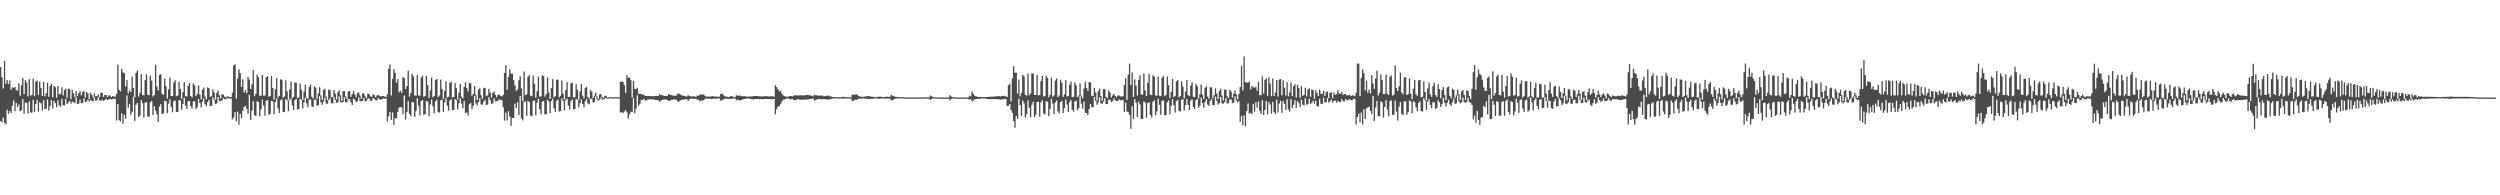 <?xml version="1.0" encoding="UTF-8"?>
<svg xmlns="http://www.w3.org/2000/svg" width="1920" height="150">
  <path d="M0 51.433h1v41.548H0zM1 59.279h1v34.636H1zM2 68.007h1v22.260H2zM3 46.911h1v47.498H3zM4 64.235h1v31.245H4zM5 61.490h1v22.718H5zM6 64.592h1v23.026H6zM7 61.836h1v23.427H7zM8 69.023h1v17.785H8zM9 67.013h1v14.266H9zM10 67.530h1v9.557H10zM11 66.740h1v18.733H11zM12 69.291h1v9.784H12zM13 69.491h1v12.623H13zM14 63.924h1v16.274H14zM15 73.559h1v11.882H15zM16 65.537h1v19.104H16zM17 59.859h1v16.231H17zM18 72.274h1v15.027H18zM19 61.573h1v17.160H19zM20 63.498h1v15.672H20zM21 73.962h1v13.228H21zM22 60.776h1v16.987H22zM23 73.545h1v12.935H23zM24 72.892h1v13.569H24zM25 60.366h1v16.237H25zM26 73.887h1v12.046H26zM27 62.608h1v17.377H27zM28 61.974h1v14.741H28zM29 72.919h1v12.722H29zM30 62.723h1v15.805H30zM31 67.478h1v11.940H31zM32 73.712h1v11.137H32zM33 62.974h1v13.941H33zM34 73.924h1v9.950H34zM35 71.552h1v12.017H35zM36 63.482h1v12.952H36zM37 74.357h1v10.546H37zM38 66.029h1v15.371H38zM39 64.322h1v12.561H39zM40 74.740h1v8.572H40zM41 65.733h1v11.732H41zM42 67.022h1v12.209H42zM43 74.961h1v7.351H43zM44 66.089h1v10.911H44zM45 72.387h1v8.535H45zM46 71.931h1v9.978H46zM47 67.105h1v8.800H47zM48 73.217h1v7.585H48zM49 69.192h1v11.793H49zM50 68.029h1v7.807H50zM51 75.039h1v4.874H51zM52 68.184h1v10.510H52zM53 68.343h1v9.234H53zM54 76.244h1v3.396H54zM55 68.989h1v9.036H55zM56 71.590h1v6.956H56zM57 74.604h1v4.693H57zM58 69.815h1v4.777H58zM59 73.815h1v6.086H59zM60 71.513h1v8.101H60zM61 69.919h1v6.564H61zM62 73.205h1v5.976H62zM63 70.735h1v8.296H63zM64 70.019h1v5.478H64zM65 75.007h1v3.238H65zM66 70.710h1v7.340H66zM67 71.730h1v4.748H67zM68 76.053h1v2.050H68zM69 71.163h1v5.583H69zM70 72.744h1v4.750H70zM71 74.839h1v2.926H71zM72 71.731h1v3.094H72zM73 73.924h1v3.382H73zM74 73.837h1v3.172H74zM75 72.392h1v2.197H75zM76 74.517h1v2.285H76zM77 71.288h1v6.265H77zM78 71.238h1v5.182H78zM79 74.399h1v3.211H79zM80 72.900h1v4.018H80zM81 73.004h1v2.743H81zM82 74.454h1v2.414H82zM83 73.234h1v3.073H83zM84 73.370h1v2.562H84zM85 74.598h1v1.788H85zM86 73.803h1v2.377H86zM87 74.215h1v1.434H87zM88 74.232h1v1.774H88zM89 72.289h1v20.348H89zM90 49.605h1v30.246H90zM91 68.917h1v23.413H91zM92 70.169h1v23.170H92zM93 52.735h1v34.286H93zM94 55.572h1v39.570H94zM95 56.325h1v31.841H95zM96 66.439h1v24.654H96zM97 61.392h1v11.887H97zM98 71.691h1v11.091H98zM99 69.386h1v10.457H99zM100 70.658h1v17.532H100zM101 58.844h1v27.071H101zM102 67.602h1v6.763H102zM103 74.582h1v18.283H103zM104 55.986h1v24.440H104zM105 54.206h1v24.846H105zM106 74.078h1v15.841H106zM107 71.260h1v17.523H107zM108 57.011h1v19.965H108zM109 73.026h1v6.230H109zM110 73.232h1v17.135H110zM111 61.503h1v17.360H111zM112 57.095h1v21.282H112zM113 72.775h1v16.641H113zM114 73.153h1v16.573H114zM115 57.967h1v20.595H115zM116 61.929h1v15.609H116zM117 74.063h1v14.306H117zM118 72.912h1v8.664H118zM119 49.731h1v35.251H119zM120 66.410h1v21.329H120zM121 69.461h1v24.160H121zM122 57.693h1v24.182H122zM123 56.934h1v23.054H123zM124 71.973h1v15.683H124zM125 72.891h1v13.978H125zM126 60.357h1v16.987H126zM127 66.217h1v11.577H127zM128 75.666h1v11.310H128zM129 68.493h1v11.156H129zM130 59.624h1v16.682H130zM131 73.742h1v8.370H131zM132 73.734h1v12.553H132zM133 63.448h1v14.214H133zM134 61.689h1v15.470H134zM135 73.871h1v12.083H135zM136 73.374h1v12.631H136zM137 62.770h1v14.198H137zM138 68.284h1v8.797H138zM139 75.940h1v8.311H139zM140 70.771h1v9.040H140zM141 63.094h1v12.084H141zM142 73.935h1v7.152H142zM143 74.031h1v9.647H143zM144 65.943h1v11.822H144zM145 63.728h1v13.763H145zM146 73.750h1v7.992H146zM147 74.858h1v8.501H147zM148 64.081h1v13.791H148zM149 65.550h1v12.147H149zM150 73.857h1v9.878H150zM151 72.065h1v10.256H151zM152 65.595h1v10.438H152zM153 72.738h1v6.432H153zM154 76.301h1v6.193H154zM155 68.726h1v9.335H155zM156 67.292h1v8.300H156zM157 74.171h1v5.904H157zM158 76.225h1v5.382H158zM159 67.072h1v11.371H159zM160 67.630h1v8.978H160zM161 74.368h1v7.078H161zM162 73.912h1v7.236H162zM163 68.508h1v6.336H163zM164 70.913h1v5.812H164zM165 76.510h1v3.339H165zM166 71.325h1v8.066H166zM167 69.519h1v4.900H167zM168 73.128h1v4.337H168zM169 75.689h1v2.053H169zM170 72.507h1v4.595H170zM171 72.666h1v2.781H171zM172 74.212h1v1.980H172zM173 74.891h1v1.328H173zM174 73.988h1v1.555H174zM175 74.155h1v1.193H175zM176 74.532h1v1.195H176zM177 74.528h1v1.217H177zM178 71.125h1v20.585H178zM179 50.159h1v40.026H179zM180 49.339h1v36.682H180zM181 75.601h1v17.561H181zM182 60.432h1v25.242H182zM183 53.218h1v42.556H183zM184 56.222h1v31.248H184zM185 66.766h1v23.954H185zM186 60.908h1v24.156H186zM187 70.967h1v11.205H187zM188 69.112h1v12.176H188zM189 71.534h1v12.016H189zM190 59.120h1v28.274H190zM191 61.103h1v11.723H191zM192 68.340h1v23.659H192zM193 64.766h1v20.219H193zM194 53.810h1v23.916H194zM195 73.854h1v14.583H195zM196 71.919h1v17.163H196zM197 57.302h1v20.460H197zM198 59.390h1v19.057H198zM199 73.502h1v15.872H199zM200 73.473h1v10.549H200zM201 57.589h1v18.932H201zM202 73.538h1v7.549H202zM203 73.326h1v15.527H203zM204 59.270h1v18.153H204zM205 58.451h1v18.461H205zM206 74.256h1v14.016H206zM207 73.714h1v13.708H207zM208 58.269h1v19.193H208zM209 67.516h1v10.258H209zM210 76.431h1v11.346H210zM211 68.562h1v9.760H211zM212 59.945h1v15.641H212zM213 75.023h1v8.158H213zM214 73.645h1v13.156H214zM215 60.937h1v16.150H215zM216 61.315h1v14.887H216zM217 74.944h1v11.198H217zM218 74.028h1v11.905H218zM219 61.714h1v14.303H219zM220 70.124h1v7.076H220zM221 77.134h1v8.265H221zM222 68.775h1v8.243H222zM223 62.616h1v12.851H223zM224 75.296h1v5.686H224zM225 74.457h1v9.938H225zM226 63.359h1v13.529H226zM227 63.440h1v12.432H227zM228 75.203h1v8.730H228zM229 74.918h1v8.753H229zM230 64.168h1v11.736H230zM231 68.896h1v7.895H231zM232 76.807h1v6.336H232zM233 70.369h1v8.448H233zM234 65.065h1v10.001H234zM235 74.985h1v4.554H235zM236 76.101h1v6.258H236zM237 66.876h1v9.763H237zM238 64.940h1v11.378H238zM239 74.236h1v7.419H239zM240 75.637h1v6.634H240zM241 66.265h1v10.505H241zM242 67.325h1v9.077H242zM243 75.811h1v5.482H243zM244 71.551h1v9.103H244zM245 67.014h1v6.796H245zM246 73.394h1v5.257H246zM247 76.838h1v3.720H247zM248 69.185h1v8.745H248zM249 68.098h1v6.879H249zM250 74.242h1v5.221H250zM251 76.936h1v2.805H251zM252 68.751h1v8.119H252zM253 69.336h1v6.020H253zM254 74.752h1v4.572H254zM255 74.494h1v4.873H255zM256 69.077h1v5.378H256zM257 71.875h1v4.888H257zM258 76.213h1v2.712H258zM259 70.830h1v7.815H259zM260 69.407h1v4.572H260zM261 73.221h1v5.058H261zM262 77.463h1v1.269H262zM263 70.073h1v8.250H263zM264 69.961h1v4.806H264zM265 74.197h1v4.310H265zM266 76.100h1v2.463H266zM267 70.379h1v5.684H267zM268 69.868h1v6.252H268zM269 74.417h1v4.109H269zM270 72.262h1v8.356H270zM271 69.731h1v6.117H271zM272 72.561h1v4.100H272zM273 74.760h1v3.586H273zM274 71.609h1v6.100H274zM275 70.845h1v3.833H275zM276 73.344h1v4.185H276zM277 75.952h1v1.907H277zM278 71.759h1v5.719H278zM279 71.808h1v3.426H279zM280 74.114h1v3.746H280zM281 75.481h1v1.950H281zM282 71.920h1v4.099H282zM283 72.291h1v3.136H283zM284 73.966h1v3.453H284zM285 74.288h1v3.028H285zM286 72.342h1v2.869H286zM287 73.106h1v2.848H287zM288 74.692h1v2.266H288zM289 73.387h1v3.607H289zM290 72.835h1v2.378H290zM291 73.515h1v2.899H291zM292 74.164h1v2.510H292zM293 73.791h1v2.317H293zM294 73.699h1v1.984H294zM295 74.141h1v1.650H295zM296 74.538h1v1.020H296zM297 72.370h1v20.909H297zM298 52.763h1v36.542H298zM299 49.439h1v36.526H299zM300 73.315h1v18.806H300zM301 60.679h1v25.765H301zM302 53.023h1v42.835H302zM303 55.914h1v34.822H303zM304 63.637h1v27.089H304zM305 60.752h1v25.150H305zM306 70.925h1v11.731H306zM307 69.687h1v12.411H307zM308 71.324h1v11.244H308zM309 59.149h1v28.602H309zM310 60.018h1v13.316H310zM311 68.410h1v23.469H311zM312 66.066h1v20.032H312zM313 54.324h1v23.390H313zM314 74.191h1v13.356H314zM315 71.446h1v17.837H315zM316 56.857h1v21.547H316zM317 58.697h1v19.996H317zM318 73.268h1v16.503H318zM319 73.535h1v11.872H319zM320 57.776h1v17.684H320zM321 73.213h1v7.853H321zM322 73.533h1v15.131H322zM323 59.468h1v18.182H323zM324 58.204h1v18.574H324zM325 74.236h1v13.823H325zM326 73.754h1v13.953H326zM327 58.138h1v19.428H327zM328 65.336h1v12.692H328zM329 75.177h1v13.906H329zM330 69.444h1v10.809H330zM331 59.521h1v16.845H331zM332 74.646h1v7.071H332zM333 73.652h1v13.428H333zM334 61.488h1v16.431H334zM335 60.680h1v15.902H335zM336 74.574h1v11.617H336zM337 73.295h1v13.193H337zM338 61.066h1v15.981H338zM339 68.283h1v8.328H339zM340 75.897h1v9.974H340zM341 69.763h1v8.946H341zM342 62.402h1v13.128H342zM343 74.830h1v6.204H343zM344 74.297h1v10.692H344zM345 63.661h1v13.599H345zM346 62.731h1v13.570H346zM347 74.831h1v9.594H347zM348 74.438h1v10.008H348zM349 63.869h1v12.170H349zM350 67.671h1v9.213H350zM351 76.327h1v7.603H351zM352 71.126h1v8.242H352zM353 64.440h1v11.065H353zM354 74.179h1v5.365H354zM355 75.580h1v7.597H355zM356 66.743h1v10.642H356zM357 63.135h1v23.657H357zM358 67.654h1v18.607H358zM359 70.286h1v18.518H359zM360 63.575h1v16.537H360zM361 63.985h1v15.081H361zM362 73.562h1v10.168H362zM363 72.206h1v8.933H363zM364 66.034h1v7.556H364zM365 72.800h1v6.595H365zM366 76.828h1v4.166H366zM367 68.621h1v9.803H367zM368 67.782h1v7.672H368zM369 73.222h1v6.953H369zM370 75.898h1v4.559H370zM371 67.702h1v10.403H371zM372 67.339h1v9.426H372zM373 73.815h1v6.821H373zM374 73.203h1v7.111H374zM375 68.220h1v6.433H375zM376 71.189h1v5.822H376zM377 74.883h1v5.063H377zM378 71.362h1v7.784H378zM379 70.170h1v5.403H379zM380 73.000h1v4.895H380zM381 74.675h1v3.066H381zM382 72.817h1v4.570H382zM383 72.644h1v3.501H383zM384 73.757h1v3.051H384zM385 74.059h1v2.874H385zM386 72.862h1v9.576H386zM387 56.007h1v36.626H387zM388 50.089h1v36.438H388zM389 68.830h1v23.743H389zM390 59.164h1v26.249H390zM391 53.237h1v36.246H391zM392 56.598h1v40.054H392zM393 56.448h1v34.162H393zM394 61.528h1v29.064H394zM395 65.543h1v14.015H395zM396 69.734h1v13.286H396zM397 68.612h1v9.840H397zM398 61.617h1v26.797H398zM399 58.498h1v15.125H399zM400 67.878h1v23.227H400zM401 77.605h1v14.884H401zM402 54.935h1v23.123H402zM403 73.111h1v4.820H403zM404 72.403h1v16.456H404zM405 59.008h1v18.427H405zM406 57.719h1v20.769H406zM407 73.426h1v15.329H407zM408 73.923h1v15.443H408zM409 58.046h1v19.492H409zM410 64.289h1v12.848H410zM411 74.966h1v13.530H411zM412 70.072h1v8.855H412zM413 58.852h1v16.957H413zM414 74.284h1v9.688H414zM415 73.911h1v13.900H415zM416 57.771h1v20.353H416zM417 58.412h1v19.156H417zM418 74.171h1v13.563H418zM419 72.233h1v15.519H419zM420 59.395h1v17.248H420zM421 70.968h1v6.967H421zM422 75.981h1v10.877H422zM423 67.650h1v9.827H423zM424 60.769h1v15.064H424zM425 74.839h1v8.264H425zM426 73.851h1v12.269H426zM427 61.203h1v16.196H427zM428 61.185h1v15.284H428zM429 74.744h1v10.950H429zM430 73.493h1v11.795H430zM431 61.906h1v13.691H431zM432 71.814h1v5.870H432zM433 76.514h1v8.205H433zM434 69.225h1v7.770H434zM435 63.050h1v12.674H435zM436 74.484h1v6.694H436zM437 74.413h1v9.777H437zM438 64.148h1v13.497H438zM439 63.612h1v12.745H439zM440 74.845h1v9.160H440zM441 74.676h1v9.074H441zM442 64.635h1v11.320H442zM443 69.037h1v7.729H443zM444 76.831h1v5.639H444zM445 70.315h1v8.885H445zM446 64.569h1v11.854H446zM447 73.470h1v6.336H447zM448 75.634h1v6.714H448zM449 67.653h1v10.058H449zM450 66.703h1v9.195H450zM451 74.545h1v4.874H451zM452 75.834h1v4.224H452zM453 69.165h1v6.655H453zM454 70.420h1v5.286H454zM455 75.278h1v3.350H455zM456 73.465h1v4.861H456zM457 71.073h1v2.946H457zM458 74.024h1v2.449H458zM459 76.266h1v1.177H459zM460 72.503h1v4.069H460zM461 72.255h1v2.684H461zM462 74.572h1v1.857H462zM463 75.464h1v1.000H463zM464 73.459h1v2.488H464zM465 73.627h1v1.557H465zM466 74.899h1v1.000H466zM467 74.845h1v1.000H467zM468 74.429h1v1.000H468zM469 74.728h1v1.000H469zM470 74.716h1v1.000H470zM471 74.699h1v1.000H471zM472 74.545h1v1.000H472zM473 74.628h1v1.000H473zM474 74.594h1v1.000H474zM475 74.749h1v1.000H475zM476 62.787h1v23.758H476zM477 62.598h1v23.448H477zM478 63.007h1v23.910H478zM479 65.515h1v20.152H479zM480 71.333h1v13.234H480zM481 57.632h1v28.565H481zM482 59.832h1v31.280H482zM483 59.357h1v28.563H483zM484 61.414h1v24.340H484zM485 74.849h1v11.327H485zM486 62.063h1v13.345H486zM487 68.182h1v18.790H487zM488 68.494h1v14.998H488zM489 67.541h1v5.689H489zM490 72.183h1v9.101H490zM491 72.083h1v7.625H491zM492 72.109h1v4.581H492zM493 72.767h1v4.151H493zM494 72.608h1v3.258H494zM495 73.738h1v3.401H495zM496 73.770h1v3.416H496zM497 73.775h1v2.669H497zM498 73.618h1v2.797H498zM499 73.780h1v2.522H499zM500 73.831h1v2.543H500zM501 73.873h1v2.460H501zM502 73.875h1v2.625H502zM503 73.630h1v3.171H503zM504 73.653h1v3.278H504zM505 73.726h1v3.182H505zM506 72.354h1v5.891H506zM507 73.031h1v4.306H507zM508 73.038h1v3.761H508zM509 73.497h1v2.901H509zM510 73.710h1v2.622H510zM511 73.644h1v2.869H511zM512 73.563h1v3.071H512zM513 72.261h1v5.232H513zM514 72.748h1v4.607H514zM515 73.059h1v3.630H515zM516 73.222h1v3.382H516zM517 73.529h1v2.853H517zM518 73.566h1v2.816H518zM519 73.243h1v3.385H519zM520 71.930h1v6.216H520zM521 71.830h1v6.131H521zM522 72.657h1v4.520H522zM523 73.220h1v3.466H523zM524 73.323h1v3.225H524zM525 73.742h1v2.638H525zM526 74.003h1v2.273H526zM527 74.097h1v1.994H527zM528 73.048h1v4.461H528zM529 73.760h1v2.540H529zM530 74.053h1v1.665H530zM531 74.158h1v1.547H531zM532 73.971h1v1.853H532zM533 73.989h1v2.156H533zM534 74.372h1v1.347H534zM535 73.299h1v3.396H535zM536 73.608h1v2.815H536zM537 72.600h1v5.108H537zM538 72.626h1v4.625H538zM539 72.667h1v4.506H539zM540 72.559h1v4.417H540zM541 73.646h1v2.181H541zM542 74.289h1v1.373H542zM543 74.199h1v1.538H543zM544 74.039h1v1.790H544zM545 74.364h1v1.434H545zM546 73.914h1v2.213H546zM547 73.813h1v2.026H547zM548 74.225h1v1.460H548zM549 74.124h1v1.722H549zM550 74.154h1v1.744H550zM551 74.510h1v1.000H551zM552 74.094h1v1.495H552zM553 72.234h1v4.958H553zM554 71.914h1v5.208H554zM555 72.859h1v3.553H555zM556 73.795h1v2.158H556zM557 74.267h1v1.501H557zM558 74.215h1v1.688H558zM559 74.427h1v1.379H559zM560 74.170h1v1.688H560zM561 73.754h1v2.141H561zM562 73.917h1v1.861H562zM563 74.591h1v1.045H563zM564 74.607h1v1.000H564zM565 73.059h1v3.995H565zM566 73.633h1v2.853H566zM567 73.317h1v3.704H567zM568 73.513h1v3.518H568zM569 73.609h1v3.278H569zM570 74.034h1v2.259H570zM571 73.849h1v2.109H571zM572 73.972h1v2.009H572zM573 74.172h1v1.542H573zM574 74.185h1v1.479H574zM575 74.071h1v1.688H575zM576 74.119h1v1.975H576zM577 74.069h1v2.119H577zM578 73.763h1v2.584H578zM579 73.845h1v2.360H579zM580 73.722h1v2.278H580zM581 73.711h1v2.322H581zM582 74.002h1v1.979H582zM583 73.889h1v2.420H583zM584 74.157h1v1.815H584zM585 74.053h1v2.107H585zM586 74.015h1v2.213H586zM587 73.813h1v2.104H587zM588 73.839h1v2.133H588zM589 73.963h1v2.104H589zM590 74.081h1v1.930H590zM591 74.011h1v2.095H591zM592 73.902h1v2.275H592zM593 73.988h1v2.173H593zM594 74.252h1v1.725H594zM595 65.557h1v22.273H595zM596 66.874h1v16.970H596zM597 68.459h1v13.333H597zM598 70.217h1v11.369H598zM599 69.679h1v10.318H599zM600 71.814h1v6.166H600zM601 73.206h1v3.389H601zM602 73.713h1v2.754H602zM603 74.293h1v1.534H603zM604 74.195h1v1.489H604zM605 74.221h1v1.393H605zM606 73.674h1v2.524H606zM607 73.788h1v2.455H607zM608 74.063h1v1.842H608zM609 73.550h1v3.143H609zM610 73.115h1v3.788H610zM611 73.217h1v3.516H611zM612 73.316h1v2.775H612zM613 73.324h1v2.949H613zM614 73.122h1v3.488H614zM615 73.245h1v3.467H615zM616 73.256h1v3.249H616zM617 73.289h1v3.132H617zM618 73.141h1v3.437H618zM619 72.963h1v3.422H619zM620 72.905h1v3.547H620zM621 73.195h1v2.929H621zM622 73.256h1v2.737H622zM623 73.595h1v2.303H623zM624 73.958h1v1.816H624zM625 72.694h1v4.616H625zM626 73.228h1v3.444H626zM627 73.226h1v3.196H627zM628 73.418h1v2.679H628zM629 73.478h1v2.496H629zM630 73.378h1v2.798H630zM631 73.320h1v3.001H631zM632 73.929h1v2.094H632zM633 73.881h1v2.159H633zM634 73.526h1v2.863H634zM635 73.429h1v3.011H635zM636 73.485h1v3.037H636zM637 74.016h1v2.202H637zM638 74.064h1v1.839H638zM639 74.488h1v1.163H639zM640 74.614h1v1.000H640zM641 74.536h1v1.023H641zM642 74.564h1v1.000H642zM643 74.640h1v1.000H643zM644 74.770h1v1.000H644zM645 74.692h1v1.000H645zM646 74.522h1v1.061H646zM647 74.303h1v1.410H647zM648 74.384h1v1.264H648zM649 74.654h1v1.000H649zM650 74.611h1v1.000H650zM651 74.639h1v1.000H651zM652 74.763h1v1.000H652zM653 74.701h1v1.000H653zM654 72.753h1v4.796H654zM655 72.690h1v4.628H655zM656 72.751h1v3.854H656zM657 72.410h1v4.242H657zM658 72.836h1v3.609H658zM659 73.677h1v2.064H659zM660 74.066h1v1.792H660zM661 74.336h1v1.408H661zM662 74.295h1v1.311H662zM663 74.314h1v1.154H663zM664 74.012h1v1.839H664zM665 73.926h1v1.948H665zM666 73.843h1v2.109H666zM667 73.776h1v2.242H667zM668 74.079h1v1.827H668zM669 74.270h1v1.630H669zM670 74.353h1v1.542H670zM671 74.473h1v1.028H671zM672 74.628h1v1.000H672zM673 74.572h1v1.094H673zM674 74.203h1v1.573H674zM675 74.296h1v1.578H675zM676 74.197h1v1.331H676zM677 74.519h1v1.109H677zM678 74.605h1v1.000H678zM679 74.506h1v1.221H679zM680 74.277h1v1.505H680zM681 74.248h1v1.310H681zM682 74.371h1v1.193H682zM683 74.262h1v1.463H683zM684 72.841h1v4.303H684zM685 73.596h1v3.320H685zM686 73.899h1v2.429H686zM687 74.340h1v1.499H687zM688 74.409h1v1.271H688zM689 74.529h1v1.000H689zM690 74.573h1v1.000H690zM691 74.623h1v1.000H691zM692 74.595h1v1.000H692zM693 74.671h1v1.000H693zM694 74.749h1v1.000H694zM695 74.828h1v1.000H695zM696 74.820h1v1.000H696zM697 74.850h1v1.000H697zM698 74.792h1v1.000H698zM699 74.875h1v1.000H699zM700 74.767h1v1.000H700zM701 74.801h1v1.000H701zM702 74.792h1v1.000H702zM703 74.849h1v1.000H703zM704 74.863h1v1.000H704zM705 74.832h1v1.000H705zM706 74.816h1v1.000H706zM707 74.828h1v1.000H707zM708 74.792h1v1.000H708zM709 74.774h1v1.000H709zM710 74.771h1v1.000H710zM711 74.750h1v1.000H711zM712 74.767h1v1.000H712zM713 74.865h1v1.000H713zM714 73.344h1v3.452H714zM715 73.951h1v2.118H715zM716 74.539h1v1.000H716zM717 74.691h1v1.000H717zM718 74.776h1v1.000H718zM719 74.780h1v1.000H719zM720 74.786h1v1.000H720zM721 74.884h1v1.000H721zM722 74.884h1v1.000H722zM723 74.871h1v1.000H723zM724 74.905h1v1.000H724zM725 74.891h1v1.000H725zM726 74.915h1v1.000H726zM727 74.935h1v1.000H727zM728 74.911h1v1.000H728zM729 73.134h1v4.017H729zM730 74.014h1v2.080H730zM731 74.564h1v1.000H731zM732 74.675h1v1.000H732zM733 74.844h1v1.000H733zM734 74.869h1v1.000H734zM735 74.893h1v1.000H735zM736 74.901h1v1.000H736zM737 74.889h1v1.000H737zM738 74.893h1v1.000H738zM739 74.895h1v1.000H739zM740 74.915h1v1.000H740zM741 74.918h1v1.000H741zM742 74.903h1v1.000H742zM743 74.896h1v1.000H743zM744 73.412h1v3.299H744zM745 74.018h1v2.008H745zM746 70.175h1v7.698H746zM747 72.044h1v5.137H747zM748 73.531h1v2.716H748zM749 73.982h1v2.213H749zM750 74.308h1v1.678H750zM751 74.483h1v1.370H751zM752 74.427h1v1.486H752zM753 74.528h1v1.174H753zM754 74.560h1v1.085H754zM755 74.509h1v1.132H755zM756 74.499h1v1.116H756zM757 74.489h1v1.407H757zM758 74.442h1v1.581H758zM759 74.349h1v1.727H759zM760 74.271h1v1.829H760zM761 74.209h1v1.965H761zM762 74.170h1v1.950H762zM763 74.150h1v1.950H763zM764 74.076h1v2.018H764zM765 73.894h1v2.352H765zM766 73.875h1v2.380H766zM767 73.874h1v2.423H767zM768 74.049h1v2.549H768zM769 73.749h1v2.679H769zM770 73.472h1v2.661H770zM771 73.956h1v2.046H771zM772 73.947h1v2.128H772zM773 74.432h1v6.961H773zM774 65.470h1v15.893H774zM775 64.427h1v15.421H775zM776 77.903h1v6.607H776zM777 60.238h1v26.404H777zM778 50.848h1v42.139H778zM779 55.856h1v42.170H779zM780 55.882h1v33.116H780zM781 71.889h1v19.449H781zM782 61.113h1v14.680H782zM783 74.016h1v6.774H783zM784 71.431h1v17.561H784zM785 57.602h1v19.563H785zM786 58.682h1v20.726H786zM787 72.858h1v17.420H787zM788 73.474h1v14.248H788zM789 56.566h1v20.536H789zM790 73.088h1v9.711H790zM791 71.768h1v18.298H791zM792 56.411h1v24.071H792zM793 56.513h1v21.614H793zM794 72.861h1v17.089H794zM795 72.985h1v15.084H795zM796 57.499h1v20.810H796zM797 73.263h1v4.919H797zM798 72.925h1v16.639H798zM799 62.246h1v16.338H799zM800 58.083h1v18.780H800zM801 74.031h1v13.003H801zM802 73.893h1v13.996H802zM803 58.039h1v19.749H803zM804 59.822h1v18.213H804zM805 74.717h1v14.540H805zM806 72.690h1v10.966H806zM807 59.597h1v16.261H807zM808 74.220h1v5.397H808zM809 73.250h1v14.363H809zM810 61.924h1v16.810H810zM811 60.249h1v16.957H811zM812 74.613h1v10.902H812zM813 73.303h1v13.817H813zM814 61.266h1v17.211H814zM815 63.586h1v13.883H815zM816 74.383h1v12.389H816zM817 72.449h1v10.470H817zM818 61.527h1v14.824H818zM819 74.138h1v6.095H819zM820 73.660h1v12.228H820zM821 65.163h1v13.294H821zM822 62.757h1v14.086H822zM823 74.552h1v9.870H823zM824 74.288h1v11.472H824zM825 63.346h1v14.666H825zM826 65.535h1v11.801H826zM827 74.646h1v9.919H827zM828 73.245h1v9.775H828zM829 64.216h1v9.299H829zM830 73.371h1v6.203H830zM831 75.504h1v7.973H831zM832 68.054h1v9.804H832zM833 62.948h1v23.635H833zM834 67.658h1v19.159H834zM835 69.779h1v18.547H835zM836 63.036h1v20.801H836zM837 63.263h1v16.562H837zM838 73.515h1v8.813H838zM839 73.778h1v8.650H839zM840 67.473h1v6.947H840zM841 71.074h1v6.449H841zM842 77.134h1v3.323H842zM843 70.076h1v8.509H843zM844 68.034h1v6.692H844zM845 73.772h1v5.454H845zM846 77.352h1v2.545H846zM847 68.495h1v9.522H847zM848 68.469h1v6.938H848zM849 74.438h1v5.428H849zM850 75.243h1v4.757H850zM851 69.488h1v7.062H851zM852 71.045h1v5.660H852zM853 74.824h1v3.527H853zM854 73.386h1v4.342H854zM855 72.086h1v3.402H855zM856 73.630h1v3.482H856zM857 74.776h1v2.801H857zM858 73.351h1v4.212H858zM859 73.226h1v3.094H859zM860 73.930h1v3.115H860zM861 74.215h1v2.729H861zM862 73.906h1v2.849H862zM863 65.286h1v20.678H863zM864 60.000h1v18.863H864zM865 76.730h1v8.953H865zM866 57.276h1v28.875H866zM867 48.801h1v39.468H867zM868 65.214h1v33.756H868zM869 55.674h1v25.876H869zM870 74.455h1v17.034H870zM871 60.978h1v15.221H871zM872 65.728h1v13.097H872zM873 73.392h1v16.564H873zM874 61.389h1v16.705H874zM875 57.868h1v22.349H875zM876 72.556h1v18.943H876zM877 72.635h1v18.699H877zM878 56.421h1v21.497H878zM879 69.398h1v9.312H879zM880 73.662h1v16.807H880zM881 63.624h1v15.547H881zM882 56.699h1v21.853H882zM883 72.698h1v15.692H883zM884 73.036h1v17.110H884zM885 57.823h1v20.318H885zM886 58.821h1v18.250H886zM887 73.319h1v15.143H887zM888 73.379h1v12.149H888zM889 58.734h1v17.095H889zM890 73.455h1v7.099H890zM891 73.812h1v14.308H891zM892 59.647h1v17.799H892zM893 58.430h1v18.671H893zM894 73.847h1v14.661H894zM895 72.814h1v15.687H895zM896 58.752h1v19.775H896zM897 65.396h1v11.649H897zM898 75.355h1v12.401H898zM899 70.502h1v10.816H899zM900 60.568h1v15.494H900zM901 74.574h1v6.240H901zM902 73.642h1v12.859H902zM903 62.484h1v15.162H903zM904 61.477h1v15.186H904zM905 74.802h1v10.305H905zM906 73.685h1v11.988H906zM907 62.447h1v14.184H907zM908 66.577h1v9.524H908zM909 75.572h1v9.243H909zM910 70.441h1v10.291H910zM911 61.432h1v14.582H911zM912 73.068h1v7.484H912zM913 73.846h1v10.645H913zM914 65.730h1v11.589H914zM915 63.154h1v13.105H915zM916 74.358h1v7.811H916zM917 74.705h1v8.994H917zM918 64.356h1v12.554H918zM919 66.247h1v9.794H919zM920 75.698h1v7.111H920zM921 72.339h1v8.935H921zM922 64.921h1v10.091H922zM923 72.797h1v6.346H923zM924 75.996h1v6.769H924zM925 67.436h1v11.024H925zM926 66.437h1v9.702H926zM927 74.143h1v6.209H927zM928 75.953h1v5.407H928zM929 66.973h1v10.402H929zM930 67.213h1v8.715H930zM931 75.310h1v5.504H931zM932 73.039h1v7.617H932zM933 67.835h1v6.393H933zM934 71.870h1v5.658H934zM935 76.201h1v4.122H935zM936 69.865h1v9.397H936zM937 68.147h1v6.326H937zM938 73.316h1v5.994H938zM939 77.125h1v2.545H939zM940 68.716h1v9.760H940zM941 69.059h1v6.317H941zM942 73.976h1v5.515H942zM943 75.350h1v3.930H943zM944 68.874h1v7.444H944zM945 70.404h1v6.034H945zM946 75.009h1v4.236H946zM947 72.059h1v6.852H947zM948 69.433h1v4.485H948zM949 72.569h1v4.474H949zM950 76.212h1v2.310H950zM951 72.222h1v5.426H951zM952 66.824h1v26.764H952zM953 50.593h1v38.445H953zM954 69.420h1v26.852H954zM955 43.312h1v45.246H955zM956 63.091h1v33.863H956zM957 63.602h1v21.623H957zM958 63.386h1v16.074H958zM959 62.685h1v24.639H959zM960 68.628h1v17.936H960zM961 65.920h1v21.676H961zM962 67.040h1v12.907H962zM963 67.389h1v18.305H963zM964 66.606h1v12.004H964zM965 69.622h1v13.134H965zM966 62.800h1v15.065H966zM967 72.949h1v12.163H967zM968 73.186h1v14.305H968zM969 58.720h1v18.281H969zM970 71.732h1v16.706H970zM971 61.323h1v23.062H971zM972 60.087h1v17.367H972zM973 73.533h1v14.393H973zM974 59.280h1v19.181H974zM975 64.150h1v16.134H975zM976 73.831h1v13.481H976zM977 60.317h1v17.935H977zM978 73.704h1v12.372H978zM979 70.953h1v16.555H979zM980 61.452h1v15.072H980zM981 74.118h1v12.320H981zM982 61.139h1v18.349H982zM983 60.714h1v16.693H983zM984 73.194h1v13.426H984zM985 61.785h1v15.848H985zM986 67.340h1v12.516H986zM987 73.368h1v11.079H987zM988 63.056h1v13.162H988zM989 73.955h1v10.114H989zM990 71.089h1v14.688H990zM991 63.454h1v12.696H991zM992 73.905h1v9.069H992zM993 66.160h1v14.422H993zM994 64.612h1v12.363H994zM995 74.862h1v7.959H995zM996 65.035h1v12.630H996zM997 67.656h1v11.642H997zM998 75.122h1v7.238H998zM999 66.082h1v10.445H999zM1000 73.554h1v6.824H1000zM1001 72.967h1v8.094H1001zM1002 67.353h1v8.004H1002zM1003 74.051h1v6.448H1003zM1004 68.699h1v11.341H1004zM1005 67.821h1v8.020H1005zM1006 74.398h1v5.510H1006zM1007 68.636h1v10.235H1007zM1008 69.274h1v8.082H1008zM1009 75.947h1v3.694H1009zM1010 69.353h1v7.844H1010zM1011 71.490h1v10.062H1011zM1012 73.766h1v8.000H1012zM1013 68.693h1v7.192H1013zM1014 71.989h1v7.721H1014zM1015 72.297h1v7.712H1015zM1016 69.664h1v5.361H1016zM1017 73.680h1v5.109H1017zM1018 70.742h1v7.889H1018zM1019 70.248h1v5.028H1019zM1020 75.211h1v3.655H1020zM1021 71.327h1v6.471H1021zM1022 70.853h1v5.593H1022zM1023 75.465h1v3.379H1023zM1024 71.015h1v6.454H1024zM1025 72.821h1v4.515H1025zM1026 72.294h1v6.608H1026zM1027 69.344h1v8.116H1027zM1028 71.725h1v6.518H1028zM1029 72.061h1v6.465H1029zM1030 70.460h1v5.696H1030zM1031 72.801h1v4.903H1031zM1032 72.165h1v5.664H1032zM1033 72.354h1v3.550H1033zM1034 73.375h1v3.842H1034zM1035 73.123h1v3.598H1035zM1036 72.676h1v3.440H1036zM1037 73.718h1v3.311H1037zM1038 73.246h1v3.738H1038zM1039 73.241h1v2.659H1039zM1040 73.829h1v2.298H1040zM1041 71.264h1v24.311H1041zM1042 48.842h1v41.095H1042zM1043 48.817h1v38.429H1043zM1044 73.795h1v20.181H1044zM1045 59.806h1v26.610H1045zM1046 53.342h1v42.242H1046zM1047 56.193h1v27.823H1047zM1048 69.433h1v21.969H1048zM1049 61.838h1v21.408H1049zM1050 71.163h1v11.318H1050zM1051 68.663h1v13.196H1051zM1052 71.765h1v13.481H1052zM1053 57.805h1v29.909H1053zM1054 64.078h1v9.518H1054zM1055 68.129h1v24.729H1055zM1056 60.253h1v22.278H1056zM1057 54.283h1v23.204H1057zM1058 73.337h1v15.933H1058zM1059 71.134h1v18.065H1059zM1060 57.154h1v20.690H1060zM1061 61.509h1v17.101H1061zM1062 72.282h1v17.999H1062zM1063 72.071h1v10.159H1063zM1064 57.357h1v19.451H1064zM1065 72.221h1v11.825H1065zM1066 73.003h1v16.291H1066zM1067 59.042h1v18.688H1067zM1068 57.913h1v19.162H1068zM1069 73.382h1v14.886H1069zM1070 72.641h1v15.417H1070zM1071 50.267h1v27.051H1071zM1072 67.549h1v18.221H1072zM1073 69.883h1v22.735H1073zM1074 66.275h1v15.677H1074zM1075 55.749h1v22.571H1075zM1076 70.951h1v16.368H1076zM1077 72.359h1v16.032H1077zM1078 59.384h1v18.480H1078zM1079 59.320h1v18.503H1079zM1080 72.963h1v15.200H1080zM1081 72.089h1v13.869H1081zM1082 60.195h1v16.906H1082zM1083 71.954h1v6.052H1083zM1084 76.141h1v10.957H1084zM1085 68.083h1v9.688H1085zM1086 61.364h1v17.231H1086zM1087 72.336h1v10.029H1087zM1088 73.554h1v11.933H1088zM1089 61.645h1v17.467H1089zM1090 61.431h1v16.360H1090zM1091 74.681h1v10.598H1091zM1092 74.287h1v11.381H1092zM1093 62.639h1v12.686H1093zM1094 70.623h1v6.552H1094zM1095 76.999h1v7.212H1095zM1096 67.932h1v10.101H1096zM1097 63.374h1v12.809H1097zM1098 72.555h1v8.056H1098zM1099 74.381h1v8.728H1099zM1100 66.210h1v12.260H1100zM1101 63.511h1v15.007H1101zM1102 73.007h1v10.593H1102zM1103 74.444h1v8.407H1103zM1104 64.690h1v12.252H1104zM1105 68.331h1v10.232H1105zM1106 75.423h1v6.741H1106zM1107 69.207h1v10.793H1107zM1108 66.700h1v8.401H1108zM1109 72.893h1v5.922H1109zM1110 76.867h1v4.929H1110zM1111 67.122h1v11.806H1111zM1112 66.396h1v10.189H1112zM1113 73.573h1v6.568H1113zM1114 75.570h1v5.684H1114zM1115 67.968h1v10.476H1115zM1116 69.105h1v6.481H1116zM1117 75.188h1v4.563H1117zM1118 73.119h1v6.228H1118zM1119 68.817h1v4.335H1119zM1120 72.385h1v5.466H1120zM1121 76.800h1v2.491H1121zM1122 70.152h1v8.527H1122zM1123 69.133h1v5.754H1123zM1124 72.989h1v5.345H1124zM1125 76.898h1v2.250H1125zM1126 69.405h1v8.717H1126zM1127 69.908h1v5.079H1127zM1128 73.800h1v4.585H1128zM1129 76.160h1v2.701H1129zM1130 68.220h1v12.372H1130zM1131 55.458h1v36.313H1131zM1132 49.992h1v38.808H1132zM1133 69.012h1v25.305H1133zM1134 59.306h1v25.845H1134zM1135 53.229h1v39.054H1135zM1136 56.758h1v38.993H1136zM1137 57.851h1v32.457H1137zM1138 61.234h1v28.744H1138zM1139 67.113h1v14.143H1139zM1140 69.747h1v12.670H1140zM1141 69.821h1v7.989H1141zM1142 59.862h1v27.879H1142zM1143 58.665h1v14.273H1143zM1144 67.796h1v23.677H1144zM1145 75.963h1v15.441H1145zM1146 54.798h1v22.676H1146zM1147 73.414h1v7.009H1147zM1148 71.421h1v17.672H1148zM1149 58.713h1v19.021H1149zM1150 57.224h1v21.134H1150zM1151 72.963h1v15.743H1151zM1152 73.391h1v15.659H1152zM1153 57.452h1v20.744H1153zM1154 70.414h1v7.412H1154zM1155 75.025h1v13.905H1155zM1156 66.113h1v11.408H1156zM1157 58.247h1v18.219H1157zM1158 74.200h1v11.803H1158zM1159 73.593h1v14.362H1159zM1160 56.373h1v21.289H1160zM1161 58.978h1v19.431H1161zM1162 73.491h1v15.067H1162zM1163 73.020h1v12.576H1163zM1164 59.735h1v16.088H1164zM1165 74.210h1v4.699H1165zM1166 73.807h1v12.866H1166zM1167 64.324h1v12.485H1167zM1168 61.650h1v14.503H1168zM1169 74.961h1v8.390H1169zM1170 73.741h1v12.331H1170zM1171 62.447h1v14.677H1171zM1172 62.145h1v14.357H1172zM1173 74.996h1v10.777H1173zM1174 74.024h1v10.673H1174zM1175 62.808h1v12.180H1175zM1176 73.916h1v4.638H1176zM1177 75.049h1v9.766H1177zM1178 67.558h1v9.299H1178zM1179 63.595h1v11.943H1179zM1180 74.848h1v6.502H1180zM1181 75.005h1v9.028H1181zM1182 64.417h1v12.310H1182zM1183 64.676h1v11.404H1183zM1184 75.233h1v7.834H1184zM1185 74.701h1v8.152H1185zM1186 64.979h1v9.641H1186zM1187 71.816h1v5.687H1187zM1188 77.419h1v5.171H1188zM1189 69.110h1v8.162H1189zM1190 63.011h1v14.490H1190zM1191 71.845h1v11.212H1191zM1192 74.451h1v9.125H1192zM1193 66.442h1v11.604H1193zM1194 65.897h1v10.005H1194zM1195 73.762h1v7.998H1195zM1196 75.247h1v6.198H1196zM1197 66.377h1v9.018H1197zM1198 70.535h1v6.373H1198zM1199 75.315h1v5.378H1199zM1200 71.517h1v7.702H1200zM1201 67.537h1v6.003H1201zM1202 73.478h1v6.007H1202zM1203 77.123h1v2.843H1203zM1204 68.443h1v10.113H1204zM1205 68.733h1v6.429H1205zM1206 74.070h1v5.590H1206zM1207 76.078h1v3.584H1207zM1208 68.879h1v7.920H1208zM1209 69.516h1v7.048H1209zM1210 74.458h1v4.886H1210zM1211 72.395h1v6.910H1211zM1212 69.078h1v4.444H1212zM1213 71.809h1v4.876H1213zM1214 76.747h1v2.488H1214zM1215 70.678h1v8.330H1215zM1216 70.023h1v4.775H1216zM1217 73.480h1v4.785H1217zM1218 77.010h1v1.814H1218zM1219 70.753h1v6.553H1219zM1220 67.800h1v8.577H1220zM1221 72.931h1v7.485H1221zM1222 71.743h1v9.697H1222zM1223 68.349h1v10.881H1223zM1224 71.496h1v4.668H1224zM1225 74.881h1v4.903H1225zM1226 72.952h1v5.695H1226zM1227 69.691h1v4.919H1227zM1228 72.619h1v4.276H1228zM1229 74.614h1v3.749H1229zM1230 72.690h1v4.633H1230zM1231 71.606h1v3.929H1231zM1232 73.340h1v4.264H1232zM1233 75.693h1v2.073H1233zM1234 71.773h1v5.124H1234zM1235 72.428h1v2.982H1235zM1236 73.889h1v3.250H1236zM1237 74.645h1v2.696H1237zM1238 73.213h1v2.914H1238zM1239 73.750h1v2.536H1239zM1240 74.008h1v2.291H1240zM1241 73.997h1v2.288H1241zM1242 73.534h1v2.714H1242zM1243 73.588h1v3.221H1243zM1244 73.632h1v3.314H1244zM1245 73.231h1v3.448H1245zM1246 73.537h1v2.961H1246zM1247 73.555h1v2.590H1247zM1248 74.118h1v1.866H1248zM1249 72.560h1v10.399H1249zM1250 55.494h1v40.067H1250zM1251 49.187h1v38.361H1251zM1252 67.535h1v24.640H1252zM1253 59.960h1v25.123H1253zM1254 52.681h1v38.638H1254zM1255 56.135h1v39.697H1255zM1256 56.799h1v34.595H1256zM1257 60.143h1v29.912H1257zM1258 66.402h1v15.332H1258zM1259 69.458h1v13.137H1259zM1260 69.557h1v8.585H1260zM1261 61.786h1v26.358H1261zM1262 58.874h1v13.957H1262zM1263 67.556h1v23.807H1263zM1264 74.509h1v17.305H1264zM1265 53.202h1v27.092H1265zM1266 72.422h1v7.394H1266zM1267 70.174h1v19.787H1267zM1268 58.362h1v21.065H1268zM1269 56.344h1v22.168H1269zM1270 72.467h1v17.109H1270zM1271 73.426h1v16.124H1271zM1272 58.044h1v20.025H1272zM1273 67.424h1v9.953H1273zM1274 75.974h1v13.055H1274zM1275 66.648h1v10.909H1275zM1276 58.337h1v18.377H1276zM1277 74.093h1v11.560H1277zM1278 73.574h1v14.300H1278zM1279 55.744h1v21.610H1279zM1280 58.165h1v19.889H1280zM1281 72.957h1v17.600H1281zM1282 72.025h1v16.172H1282zM1283 59.502h1v17.747H1283zM1284 73.580h1v5.350H1284zM1285 74.254h1v12.870H1285zM1286 66.436h1v11.246H1286zM1287 60.364h1v15.961H1287zM1288 74.628h1v8.950H1288zM1289 73.294h1v13.601H1289zM1290 61.064h1v17.440H1290zM1291 61.167h1v15.542H1291zM1292 74.501h1v11.295H1292zM1293 73.773h1v11.496H1293zM1294 62.033h1v13.004H1294zM1295 73.168h1v4.903H1295zM1296 75.262h1v10.059H1296zM1297 67.343h1v10.868H1297zM1298 62.926h1v13.682H1298zM1299 74.545h1v7.815H1299zM1300 74.216h1v10.548H1300zM1301 64.058h1v13.378H1301zM1302 63.528h1v12.909H1302zM1303 74.764h1v8.905H1303zM1304 74.962h1v8.885H1304zM1305 64.100h1v11.089H1305zM1306 71.134h1v7.007H1306zM1307 76.426h1v6.785H1307zM1308 68.865h1v9.197H1308zM1309 61.324h1v23.772H1309zM1310 68.254h1v18.415H1310zM1311 70.504h1v17.628H1311zM1312 64.393h1v17.657H1312zM1313 62.988h1v16.480H1313zM1314 72.352h1v9.400H1314zM1315 74.444h1v9.223H1315zM1316 66.654h1v9.075H1316zM1317 69.119h1v8.290H1317zM1318 76.328h1v4.829H1318zM1319 71.859h1v7.254H1319zM1320 67.449h1v6.816H1320zM1321 72.488h1v6.523H1321zM1322 76.286h1v5.104H1322zM1323 67.092h1v11.628H1323zM1324 68.004h1v7.614H1324zM1325 72.461h1v8.853H1325zM1326 75.329h1v5.117H1326zM1327 68.234h1v9.198H1327zM1328 69.903h1v6.398H1328zM1329 73.917h1v6.508H1329zM1330 73.172h1v7.254H1330zM1331 67.786h1v7.549H1331zM1332 71.347h1v6.637H1332zM1333 75.535h1v4.685H1333zM1334 71.356h1v8.343H1334zM1335 69.423h1v5.020H1335zM1336 72.764h1v5.113H1336zM1337 74.631h1v3.480H1337zM1338 72.538h1v4.412H1338zM1339 55.363h1v40.385H1339zM1340 48.746h1v38.934H1340zM1341 67.890h1v25.160H1341zM1342 59.125h1v30.286H1342zM1343 52.017h1v34.606H1343zM1344 58.769h1v36.871H1344zM1345 56.027h1v35.256H1345zM1346 60.316h1v30.953H1346zM1347 62.135h1v12.394H1347zM1348 72.827h1v10.103H1348zM1349 68.885h1v10.388H1349zM1350 71.622h1v15.987H1350zM1351 59.106h1v17.172H1351zM1352 67.027h1v19.599H1352zM1353 76.877h1v15.726H1353zM1354 54.074h1v24.939H1354zM1355 58.212h1v20.726H1355zM1356 73.765h1v16.286H1356zM1357 71.191h1v8.910H1357zM1358 57.288h1v21.771H1358zM1359 72.749h1v11.318H1359zM1360 73.342h1v16.604H1360zM1361 58.066h1v20.625H1361zM1362 57.869h1v20.303H1362zM1363 73.546h1v15.432H1363zM1364 73.503h1v14.614H1364zM1365 58.368h1v19.737H1365zM1366 73.098h1v5.075H1366zM1367 74.254h1v13.921H1367zM1368 63.317h1v14.609H1368zM1369 56.069h1v22.335H1369zM1370 72.243h1v14.146H1370zM1371 71.688h1v17.214H1371zM1372 59.534h1v18.925H1372zM1373 60.227h1v16.749H1373zM1374 75.044h1v12.788H1374zM1375 72.990h1v11.602H1375zM1376 60.532h1v14.676H1376zM1377 73.740h1v6.013H1377zM1378 74.323h1v12.206H1378zM1379 64.569h1v13.218H1379zM1380 61.277h1v14.711H1380zM1381 74.286h1v9.353H1381zM1382 73.896h1v12.545H1382zM1383 58.622h1v18.898H1383zM1384 60.349h1v18.129H1384zM1385 74.299h1v12.063H1385zM1386 73.305h1v10.294H1386zM1387 62.754h1v12.038H1387zM1388 73.640h1v5.118H1388zM1389 76.061h1v8.763H1389zM1390 67.424h1v10.622H1390zM1391 61.939h1v13.845H1391zM1392 74.703h1v6.802H1392zM1393 74.796h1v9.521H1393zM1394 63.833h1v13.203H1394zM1395 64.278h1v11.703H1395zM1396 74.550h1v7.990H1396zM1397 74.504h1v7.574H1397zM1398 63.287h1v11.147H1398zM1399 70.592h1v8.265H1399zM1400 75.520h1v7.764H1400zM1401 69.680h1v9.353H1401zM1402 65.908h1v9.956H1402zM1403 73.591h1v6.109H1403zM1404 76.304h1v5.127H1404zM1405 67.851h1v10.086H1405zM1406 67.308h1v8.347H1406zM1407 74.782h1v5.530H1407zM1408 75.631h1v4.874H1408zM1409 68.084h1v7.491H1409zM1410 70.280h1v6.270H1410zM1411 75.712h1v4.390H1411zM1412 71.373h1v7.215H1412zM1413 68.901h1v4.823H1413zM1414 73.149h1v5.241H1414zM1415 77.657h1v1.792H1415zM1416 69.884h1v8.407H1416zM1417 69.219h1v5.310H1417zM1418 74.407h1v4.285H1418zM1419 76.546h1v2.215H1419zM1420 69.533h1v7.169H1420zM1421 70.136h1v5.081H1421zM1422 75.128h1v3.617H1422zM1423 74.011h1v4.468H1423zM1424 71.114h1v2.849H1424zM1425 73.206h1v2.597H1425zM1426 75.166h1v1.664H1426zM1427 73.723h1v2.904H1427zM1428 68.579h1v24.128H1428zM1429 52.520h1v29.482H1429zM1430 68.310h1v25.750H1430zM1431 46.164h1v39.559H1431zM1432 57.722h1v37.648H1432zM1433 65.827h1v20.716H1433zM1434 62.487h1v17.489H1434zM1435 62.860h1v24.194H1435zM1436 63.170h1v19.098H1436zM1437 68.336h1v17.801H1437zM1438 66.281h1v14.293H1438zM1439 68.896h1v17.716H1439zM1440 69.058h1v10.463H1440zM1441 68.987h1v12.956H1441zM1442 65.082h1v11.683H1442zM1443 71.506h1v10.527H1443zM1444 72.599h1v12.198H1444zM1445 62.218h1v16.597H1445zM1446 72.514h1v14.071H1446zM1447 70.208h1v14.584H1447zM1448 61.657h1v15.161H1448zM1449 72.704h1v13.815H1449zM1450 61.658h1v17.516H1450zM1451 62.465h1v16.215H1451zM1452 73.485h1v12.439H1452zM1453 62.017h1v16.942H1453zM1454 73.040h1v9.717H1454zM1455 73.402h1v12.636H1455zM1456 61.947h1v15.360H1456zM1457 73.309h1v12.642H1457zM1458 63.915h1v19.596H1458zM1459 62.156h1v17.752H1459zM1460 73.283h1v11.990H1460zM1461 63.446h1v14.017H1461zM1462 64.831h1v14.116H1462zM1463 73.413h1v10.665H1463zM1464 64.214h1v14.116H1464zM1465 72.349h1v9.739H1465zM1466 72.767h1v11.329H1466zM1467 64.127h1v13.059H1467zM1468 73.417h1v9.992H1468zM1469 69.794h1v12.324H1469zM1470 64.592h1v12.352H1470zM1471 74.171h1v8.254H1471zM1472 65.344h1v13.060H1472zM1473 65.832h1v12.698H1473zM1474 73.731h1v8.007H1474zM1475 66.700h1v10.917H1475zM1476 71.784h1v7.715H1476zM1477 73.290h1v7.824H1477zM1478 67.001h1v8.692H1478zM1479 73.322h1v6.333H1479zM1480 71.256h1v8.304H1480zM1481 68.180h1v8.045H1481zM1482 74.468h1v4.715H1482zM1483 69.870h1v9.199H1483zM1484 70.230h1v5.730H1484zM1485 75.613h1v3.694H1485zM1486 70.248h1v7.932H1486zM1487 70.769h1v6.971H1487zM1488 73.018h1v9.026H1488zM1489 69.423h1v7.720H1489zM1490 70.852h1v8.036H1490zM1491 72.189h1v7.373H1491zM1492 69.490h1v6.756H1492zM1493 72.632h1v5.517H1493zM1494 72.008h1v6.615H1494zM1495 70.882h1v4.237H1495zM1496 74.444h1v3.531H1496zM1497 71.152h1v6.887H1497zM1498 71.416h1v4.907H1498zM1499 74.207h1v4.088H1499zM1500 71.084h1v6.742H1500zM1501 71.201h1v5.660H1501zM1502 74.421h1v4.360H1502zM1503 70.164h1v8.578H1503zM1504 72.218h1v5.057H1504zM1505 73.573h1v4.333H1505zM1506 70.440h1v6.051H1506zM1507 72.081h1v5.973H1507zM1508 73.484h1v4.093H1508zM1509 72.474h1v3.442H1509zM1510 74.055h1v2.997H1510zM1511 73.172h1v3.307H1511zM1512 72.712h1v3.303H1512zM1513 74.022h1v3.045H1513zM1514 73.530h1v3.082H1514zM1515 73.506h1v1.926H1515zM1516 74.496h1v1.448H1516zM1517 71.768h1v23.789H1517zM1518 55.338h1v34.451H1518zM1519 48.796h1v38.433H1519zM1520 72.194h1v20.688H1520zM1521 59.786h1v26.838H1521zM1522 52.471h1v42.961H1522zM1523 56.130h1v37.936H1523zM1524 61.028h1v29.914H1524zM1525 61.171h1v26.602H1525zM1526 70.200h1v12.177H1526zM1527 68.681h1v13.465H1527zM1528 71.212h1v10.260H1528zM1529 58.620h1v29.021H1529zM1530 59.940h1v13.758H1530zM1531 67.171h1v25.511H1531zM1532 71.794h1v16.967H1532zM1533 54.598h1v21.955H1533zM1534 73.525h1v13.292H1534zM1535 71.109h1v17.973H1535zM1536 56.475h1v21.611H1536zM1537 58.646h1v19.806H1537zM1538 72.886h1v17.014H1538zM1539 72.957h1v13.945H1539zM1540 57.127h1v19.891H1540zM1541 72.846h1v7.465H1541zM1542 73.611h1v15.444H1542zM1543 59.668h1v18.560H1543zM1544 57.737h1v19.609H1544zM1545 73.939h1v13.897H1545zM1546 73.363h1v14.863H1546zM1547 51.368h1v26.932H1547zM1548 55.412h1v30.414H1548zM1549 68.676h1v23.791H1549zM1550 68.861h1v14.485H1550zM1551 57.173h1v20.722H1551zM1552 72.539h1v10.748H1552zM1553 72.932h1v14.967H1553zM1554 60.530h1v18.297H1554zM1555 60.450h1v16.517H1555zM1556 73.854h1v12.709H1556zM1557 72.595h1v13.476H1557zM1558 59.900h1v17.183H1558zM1559 65.793h1v12.091H1559zM1560 75.878h1v10.973H1560zM1561 70.106h1v10.645H1561zM1562 61.689h1v14.463H1562zM1563 73.017h1v7.389H1563zM1564 73.330h1v12.540H1564zM1565 64.012h1v13.952H1565zM1566 62.593h1v14.284H1566zM1567 73.477h1v10.677H1567zM1568 73.155h1v11.732H1568zM1569 62.650h1v14.644H1569zM1570 64.602h1v12.874H1570zM1571 75.057h1v10.048H1571zM1572 71.981h1v11.254H1572zM1573 63.310h1v12.917H1573zM1574 73.107h1v6.668H1574zM1575 75.390h1v8.631H1575zM1576 67.873h1v9.661H1576zM1577 63.322h1v14.657H1577zM1578 72.115h1v9.625H1578zM1579 74.033h1v9.100H1579zM1580 65.751h1v12.581H1580zM1581 66.581h1v10.438H1581zM1582 74.878h1v6.792H1582zM1583 72.718h1v9.057H1583zM1584 66.690h1v6.791H1584zM1585 72.106h1v6.296H1585zM1586 76.846h1v4.656H1586zM1587 68.863h1v10.309H1587zM1588 67.038h1v8.987H1588zM1589 72.794h1v7.085H1589zM1590 76.554h1v4.016H1590zM1591 68.214h1v9.641H1591zM1592 68.839h1v6.443H1592zM1593 74.603h1v4.416H1593zM1594 74.627h1v4.619H1594zM1595 70.611h1v4.959H1595zM1596 72.846h1v2.967H1596zM1597 75.218h1v1.769H1597zM1598 73.705h1v2.859H1598zM1599 72.777h1v2.353H1599zM1600 74.087h1v2.051H1600zM1601 74.789h1v1.450H1601zM1602 73.781h1v2.379H1602zM1603 74.071h1v1.466H1603zM1604 74.084h1v1.664H1604zM1605 74.016h1v1.763H1605zM1606 71.780h1v10.002H1606zM1607 55.900h1v38.508H1607zM1608 48.872h1v38.323H1608zM1609 68.138h1v25.172H1609zM1610 59.709h1v24.827H1610zM1611 52.497h1v34.511H1611zM1612 56.427h1v38.977H1612zM1613 56.349h1v34.615H1613zM1614 61.133h1v29.875H1614zM1615 64.279h1v14.411H1615zM1616 70.885h1v11.266H1616zM1617 69.542h1v8.547H1617zM1618 63.497h1v24.157H1618zM1619 57.634h1v15.969H1619zM1620 67.346h1v23.825H1620zM1621 77.054h1v14.626H1621zM1622 54.538h1v23.698H1622zM1623 71.524h1v7.098H1623zM1624 73.361h1v15.773H1624zM1625 60.557h1v16.638H1625zM1626 57.393h1v20.850H1626zM1627 73.355h1v14.737H1627zM1628 73.427h1v15.776H1628zM1629 57.471h1v19.847H1629zM1630 61.752h1v15.769H1630zM1631 73.874h1v14.920H1631zM1632 72.343h1v9.573H1632zM1633 58.649h1v17.354H1633zM1634 73.647h1v8.187H1634zM1635 73.681h1v15.079H1635zM1636 57.290h1v20.533H1636zM1637 55.154h1v23.494H1637zM1638 72.554h1v16.434H1638zM1639 72.794h1v14.820H1639zM1640 59.756h1v18.597H1640zM1641 69.104h1v7.662H1641zM1642 76.257h1v10.596H1642zM1643 68.841h1v8.537H1643zM1644 61.436h1v14.825H1644zM1645 74.827h1v7.546H1645zM1646 73.755h1v12.452H1646zM1647 62.583h1v14.460H1647zM1648 61.921h1v14.712H1648zM1649 74.830h1v10.659H1649zM1650 74.006h1v11.597H1650zM1651 62.123h1v13.743H1651zM1652 69.309h1v7.620H1652zM1653 76.803h1v8.311H1653zM1654 69.497h1v8.122H1654zM1655 63.007h1v12.590H1655zM1656 74.855h1v5.495H1656zM1657 75.064h1v9.344H1657zM1658 64.948h1v11.663H1658zM1659 64.261h1v11.689H1659zM1660 75.166h1v7.985H1660zM1661 75.565h1v7.837H1661zM1662 64.847h1v11.277H1662zM1663 68.185h1v8.202H1663zM1664 76.349h1v6.155H1664zM1665 71.177h1v8.341H1665zM1666 65.100h1v11.414H1666zM1667 73.665h1v6.809H1667zM1668 75.968h1v6.443H1668zM1669 67.292h1v10.145H1669zM1670 66.410h1v9.160H1670zM1671 74.225h1v6.072H1671zM1672 75.633h1v5.799H1672zM1673 66.548h1v9.405H1673zM1674 67.928h1v8.865H1674zM1675 75.008h1v5.812H1675zM1676 71.603h1v9.011H1676zM1677 67.177h1v5.899H1677zM1678 72.150h1v6.487H1678zM1679 77.100h1v3.630H1679zM1680 69.192h1v9.596H1680zM1681 67.905h1v7.589H1681zM1682 73.237h1v6.560H1682zM1683 77.146h1v2.740H1683zM1684 69.368h1v7.881H1684zM1685 69.451h1v5.434H1685zM1686 74.850h1v4.546H1686zM1687 74.662h1v4.596H1687zM1688 69.108h1v5.536H1688zM1689 72.115h1v4.329H1689zM1690 76.007h1v2.841H1690zM1691 71.872h1v6.814H1691zM1692 69.963h1v3.887H1692zM1693 72.702h1v4.261H1693zM1694 76.871h1v1.996H1694zM1695 70.857h1v7.355H1695zM1696 69.634h1v5.848H1696zM1697 72.745h1v5.737H1697zM1698 72.674h1v7.660H1698zM1699 68.288h1v11.975H1699zM1700 70.522h1v6.101H1700zM1701 73.030h1v6.390H1701zM1702 73.832h1v4.985H1702zM1703 69.844h1v5.370H1703zM1704 71.731h1v5.642H1704zM1705 74.721h1v3.912H1705zM1706 72.637h1v5.845H1706zM1707 71.209h1v4.077H1707zM1708 72.890h1v3.981H1708zM1709 75.421h1v2.804H1709zM1710 71.544h1v6.253H1710zM1711 71.728h1v3.816H1711zM1712 73.549h1v4.124H1712zM1713 74.432h1v3.729H1713zM1714 72.324h1v4.437H1714zM1715 71.953h1v4.136H1715zM1716 73.959h1v3.354H1716zM1717 73.346h1v3.598H1717zM1718 72.185h1v4.736H1718zM1719 72.865h1v3.934H1719zM1720 73.401h1v3.476H1720zM1721 73.367h1v3.534H1721zM1722 73.382h1v3.246H1722zM1723 73.543h1v2.978H1723zM1724 73.794h1v2.788H1724zM1725 73.855h1v2.280H1725zM1726 64.465h1v20.909H1726zM1727 59.331h1v18.983H1727zM1728 77.727h1v7.147H1728zM1729 58.374h1v28.182H1729zM1730 48.928h1v39.883H1730zM1731 63.479h1v35.723H1731zM1732 56.867h1v24.422H1732zM1733 74.696h1v16.208H1733zM1734 61.654h1v13.323H1734zM1735 68.346h1v10.225H1735zM1736 73.248h1v15.464H1736zM1737 60.719h1v16.447H1737zM1738 58.258h1v20.714H1738zM1739 72.858h1v17.596H1739zM1740 72.848h1v17.558H1740zM1741 56.822h1v20.242H1741zM1742 71.895h1v5.885H1742zM1743 74.758h1v14.636H1743zM1744 60.848h1v18.377H1744zM1745 55.719h1v22.074H1745zM1746 72.178h1v16.662H1746zM1747 73.032h1v16.206H1747zM1748 57.478h1v20.335H1748zM1749 60.978h1v16.566H1749zM1750 73.781h1v15.047H1750zM1751 72.077h1v10.887H1751zM1752 58.056h1v17.847H1752zM1753 74.229h1v7.434H1753zM1754 73.527h1v14.127H1754zM1755 59.605h1v17.803H1755zM1756 58.314h1v19.590H1756zM1757 73.351h1v15.201H1757zM1758 71.524h1v17.434H1758zM1759 59.344h1v18.666H1759zM1760 67.018h1v10.342H1760zM1761 75.889h1v11.844H1761zM1762 70.493h1v7.467H1762zM1763 60.171h1v16.158H1763zM1764 74.566h1v6.430H1764zM1765 73.597h1v13.310H1765zM1766 61.415h1v16.839H1766zM1767 61.072h1v16.043H1767zM1768 74.223h1v11.988H1768zM1769 73.486h1v12.553H1769zM1770 62.085h1v15.752H1770zM1771 67.789h1v9.524H1771zM1772 75.963h1v9.641H1772zM1773 69.858h1v9.899H1773zM1774 62.715h1v13.528H1774zM1775 74.227h1v6.913H1775zM1776 73.959h1v11.363H1776zM1777 65.624h1v12.215H1777zM1778 63.504h1v13.370H1778zM1779 74.311h1v9.733H1779zM1780 74.617h1v9.551H1780zM1781 64.272h1v12.364H1781zM1782 67.830h1v9.331H1782zM1783 75.166h1v7.759H1783zM1784 72.688h1v7.212H1784zM1785 70.298h1v7.223H1785zM1786 68.559h1v9.734H1786zM1787 63.742h1v17.740H1787zM1788 61.251h1v29.505H1788zM1789 59.733h1v34.489H1789zM1790 72.386h1v12.109H1790zM1791 67.270h1v12.397H1791zM1792 70.273h1v12.334H1792zM1793 62.363h1v15.988H1793zM1794 74.441h1v11.982H1794zM1795 61.721h1v21.331H1795zM1796 62.676h1v18.835H1796zM1797 73.925h1v11.714H1797zM1798 61.880h1v14.702H1798zM1799 72.745h1v12.343H1799zM1800 63.365h1v13.983H1800zM1801 73.184h1v11.581H1801zM1802 65.539h1v18.677H1802zM1803 63.758h1v12.537H1803zM1804 74.198h1v9.881H1804zM1805 63.969h1v13.044H1805zM1806 74.479h1v9.454H1806zM1807 64.965h1v15.843H1807zM1808 64.621h1v13.341H1808zM1809 74.648h1v8.727H1809zM1810 65.211h1v11.431H1810zM1811 74.709h1v8.475H1811zM1812 66.019h1v11.342H1812zM1813 66.984h1v13.068H1813zM1814 73.318h1v9.442H1814zM1815 66.359h1v9.589H1815zM1816 74.201h1v7.897H1816zM1817 66.037h1v11.206H1817zM1818 71.287h1v8.131H1818zM1819 71.451h1v10.107H1819zM1820 67.482h1v8.731H1820zM1821 75.049h1v5.518H1821zM1822 67.507h1v9.101H1822zM1823 73.532h1v6.440H1823zM1824 70.797h1v9.634H1824zM1825 68.447h1v7.394H1825zM1826 74.996h1v4.692H1826zM1827 69.190h1v7.807H1827zM1828 74.252h1v5.075H1828zM1829 70.280h1v9.292H1829zM1830 69.753h1v6.629H1830zM1831 76.038h1v3.184H1831zM1832 70.401h1v6.195H1832zM1833 73.699h1v4.744H1833zM1834 71.001h1v7.576H1834zM1835 70.263h1v5.785H1835zM1836 75.902h1v2.199H1836zM1837 70.771h1v5.642H1837zM1838 73.908h1v3.877H1838zM1839 70.947h1v7.028H1839zM1840 70.842h1v5.825H1840zM1841 75.734h1v2.126H1841zM1842 71.344h1v4.315H1842zM1843 73.779h1v3.941H1843zM1844 71.525h1v6.305H1844zM1845 71.538h1v5.290H1845zM1846 75.766h1v1.897H1846zM1847 72.104h1v3.621H1847zM1848 73.814h1v3.315H1848zM1849 72.372h1v5.174H1849zM1850 72.526h1v3.658H1850zM1851 75.492h1v1.816H1851zM1852 72.465h1v3.077H1852zM1853 74.207h1v2.933H1853zM1854 72.975h1v3.716H1854zM1855 73.253h1v2.625H1855zM1856 74.902h1v1.818H1856zM1857 73.676h1v2.295H1857zM1858 74.252h1v2.011H1858zM1859 74.090h1v2.203H1859zM1860 74.260h1v1.320H1860zM1861 74.424h1v1.431H1861zM1862 74.251h1v1.683H1862zM1863 74.218h1v1.675H1863zM1864 74.432h1v1.281H1864zM1865 74.268h1v1.638H1865zM1866 74.324h1v1.375H1866zM1867 74.345h1v1.299H1867zM1868 74.399h1v1.330H1868zM1869 74.454h1v1.093H1869zM1870 74.494h1v1.128H1870zM1871 74.461h1v1.075H1871zM1872 74.421h1v1.082H1872zM1873 74.640h1v1.000H1873zM1874 74.609h1v1.000H1874zM1875 74.449h1v1.022H1875zM1876 74.419h1v1.069H1876zM1877 74.419h1v1.372H1877zM1878 74.423h1v1.202H1878zM1879 74.367h1v1.234H1879zM1880 74.412h1v1.448H1880zM1881 74.252h1v1.583H1881zM1882 74.145h1v1.578H1882zM1883 74.209h1v1.473H1883zM1884 74.373h1v1.275H1884zM1885 74.364h1v1.265H1885zM1886 74.330h1v1.293H1886zM1887 74.425h1v1.167H1887zM1888 74.323h1v1.360H1888zM1889 74.360h1v1.214H1889zM1890 74.350h1v1.260H1890zM1891 74.429h1v1.141H1891zM1892 74.261h1v1.323H1892zM1893 74.446h1v1.210H1893zM1894 74.342h1v1.199H1894zM1895 74.425h1v1.338H1895zM1896 74.357h1v1.164H1896zM1897 74.475h1v1.036H1897zM1898 74.494h1v1.001H1898zM1899 74.633h1v1.000H1899zM1900 74.690h1v1.000H1900zM1901 74.741h1v1.000H1901zM1902 74.745h1v1.000H1902zM1903 74.760h1v1.000H1903zM1904 74.835h1v1.000H1904zM1905 74.847h1v1.000H1905zM1906 74.880h1v1.000H1906zM1907 74.910h1v1.000H1907zM1908 74.926h1v1.000H1908zM1909 74.881h1v1.000H1909zM1910 74.887h1v1.000H1910zM1911 74.923h1v1.000H1911zM1912 74.944h1v1.000H1912zM1913 74.926h1v1.000H1913zM1914 74.915h1v1.000H1914zM1915 74.908h1v1.000H1915zM1916 74.903h1v1.000H1916zM1917 150.000h1v1.000H1917zM1918 150.000h1v1.000H1918zM1919 150.000h1v1.000H1919z" fill="#4a4a4a"></path>
</svg>
